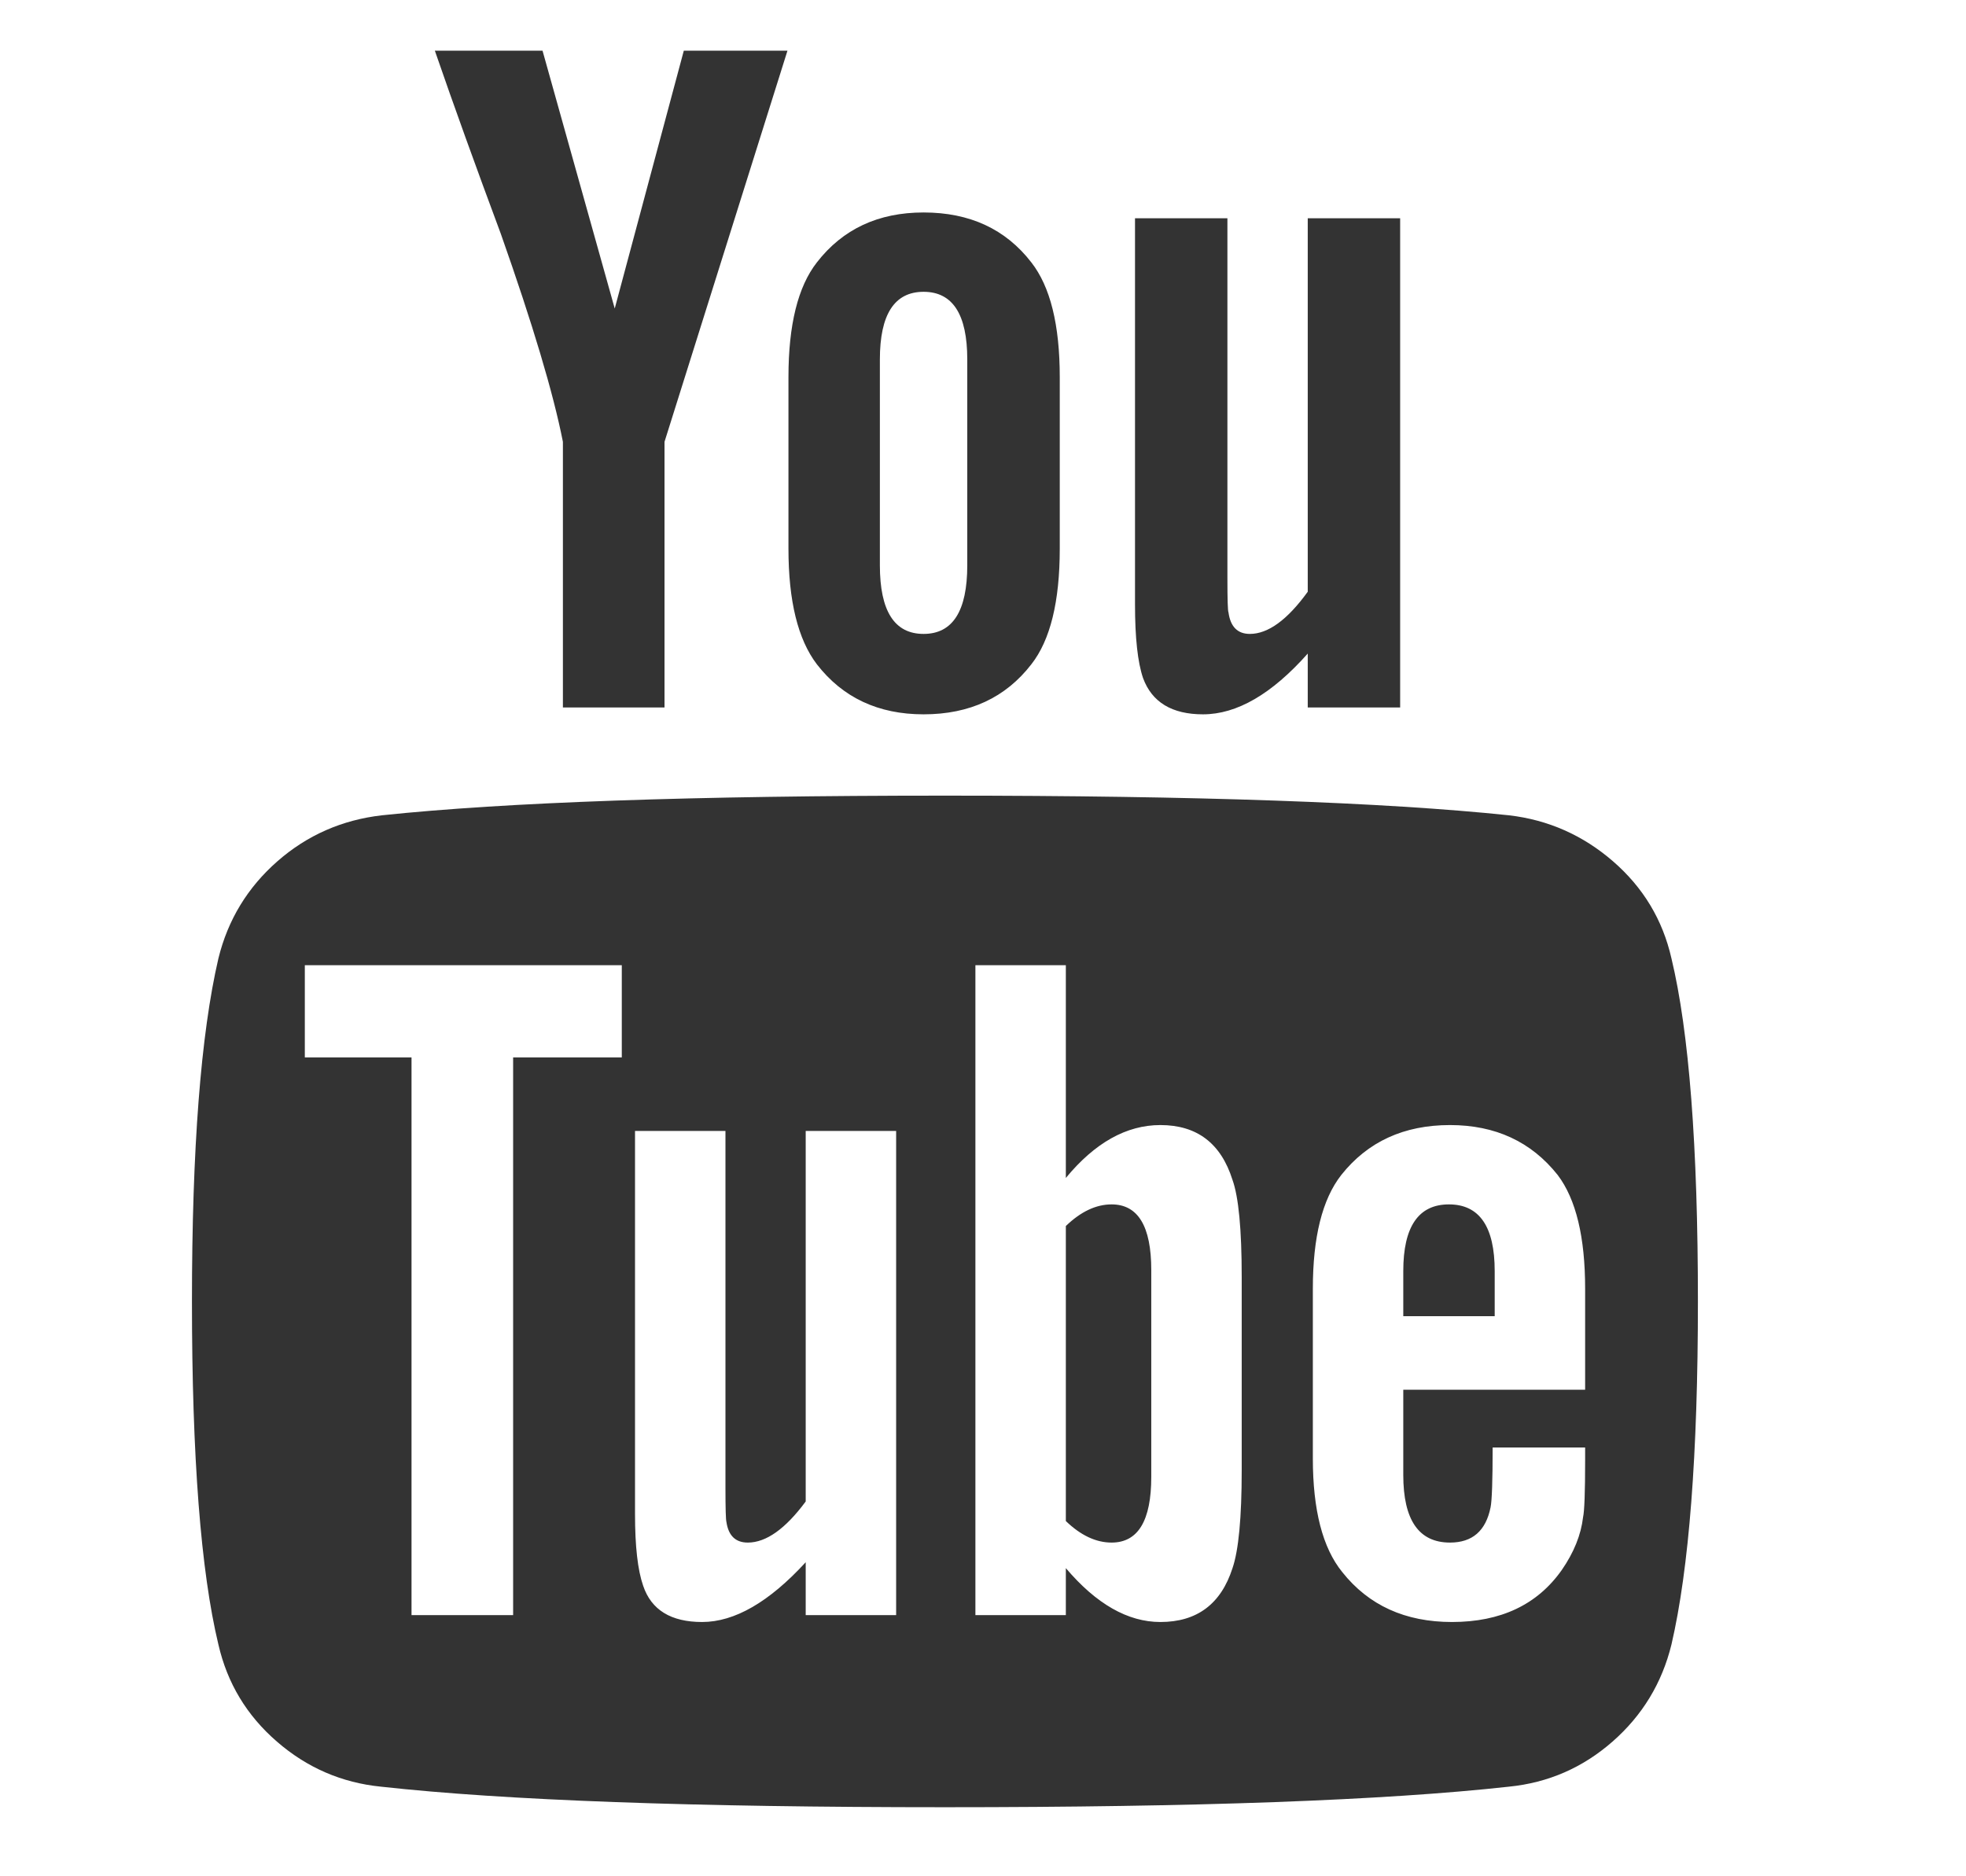 <svg width="22" height="21" viewBox="0 0 22 21" fill="none" xmlns="http://www.w3.org/2000/svg">
<path d="M12.883 14.215V16.53C12.883 17.02 12.735 17.265 12.439 17.265C12.265 17.265 12.094 17.185 11.927 17.024V13.722C12.094 13.561 12.265 13.48 12.439 13.48C12.735 13.48 12.883 13.725 12.883 14.215ZM16.726 14.226V14.731H15.703V14.226C15.703 13.729 15.873 13.48 16.214 13.48C16.555 13.48 16.726 13.729 16.726 14.226ZM5.742 11.835H6.958V10.803H3.411V11.835H4.605V18.077H5.742V11.835ZM9.016 18.077H10.028V12.658H9.016V16.805C8.789 17.112 8.573 17.265 8.368 17.265C8.232 17.265 8.152 17.189 8.129 17.035C8.122 17.013 8.118 16.885 8.118 16.651V12.658H7.106V16.947C7.106 17.306 7.136 17.573 7.197 17.748C7.288 18.019 7.508 18.154 7.857 18.154C8.22 18.154 8.607 17.931 9.016 17.485V18.077ZM13.895 16.453V14.292C13.895 13.758 13.86 13.396 13.792 13.206C13.663 12.796 13.394 12.592 12.985 12.592C12.606 12.592 12.253 12.789 11.927 13.184V10.803H10.915V18.077H11.927V17.551C12.268 17.953 12.621 18.154 12.985 18.154C13.394 18.154 13.663 17.953 13.792 17.551C13.86 17.353 13.895 16.987 13.895 16.453ZM17.738 16.344V16.201H16.703C16.703 16.574 16.695 16.797 16.68 16.87C16.627 17.134 16.476 17.265 16.226 17.265C15.877 17.265 15.703 17.013 15.703 16.508V15.554H17.738V14.424C17.738 13.846 17.636 13.422 17.431 13.151C17.135 12.778 16.733 12.592 16.226 12.592C15.71 12.592 15.305 12.778 15.009 13.151C14.797 13.422 14.691 13.846 14.691 14.424V16.322C14.691 16.9 14.8 17.324 15.02 17.595C15.316 17.968 15.725 18.154 16.248 18.154C16.794 18.154 17.203 17.96 17.476 17.573C17.613 17.375 17.692 17.178 17.715 16.98C17.73 16.914 17.738 16.702 17.738 16.344ZM10.824 6.327V4.023C10.824 3.519 10.661 3.266 10.335 3.266C10.009 3.266 9.846 3.519 9.846 4.023V6.327C9.846 6.839 10.009 7.095 10.335 7.095C10.661 7.095 10.824 6.839 10.824 6.327ZM19 14.566C19 16.278 18.901 17.558 18.704 18.406C18.598 18.838 18.378 19.2 18.045 19.492C17.711 19.785 17.325 19.953 16.885 19.997C15.49 20.151 13.387 20.227 10.574 20.227C7.762 20.227 5.658 20.151 4.263 19.997C3.824 19.953 3.435 19.785 3.098 19.492C2.761 19.2 2.543 18.838 2.444 18.406C2.247 17.587 2.148 16.307 2.148 14.566C2.148 12.855 2.247 11.575 2.444 10.727C2.55 10.295 2.77 9.933 3.104 9.64C3.437 9.348 3.828 9.176 4.275 9.125C5.662 8.979 7.762 8.905 10.574 8.905C13.387 8.905 15.49 8.979 16.885 9.125C17.325 9.176 17.713 9.348 18.05 9.64C18.388 9.933 18.606 10.295 18.704 10.727C18.901 11.546 19 12.826 19 14.566ZM7.652 0.567H8.812L7.436 4.945V7.918H6.299V4.945C6.193 4.404 5.961 3.628 5.605 2.619C5.325 1.866 5.078 1.182 4.866 0.567H6.071L6.879 3.453L7.652 0.567ZM11.859 4.221V6.141C11.859 6.733 11.753 7.165 11.541 7.435C11.253 7.808 10.851 7.995 10.335 7.995C9.828 7.995 9.43 7.808 9.141 7.435C8.929 7.157 8.823 6.726 8.823 6.141V4.221C8.823 3.636 8.929 3.208 9.141 2.937C9.43 2.564 9.828 2.378 10.335 2.378C10.851 2.378 11.253 2.564 11.541 2.937C11.753 3.208 11.859 3.636 11.859 4.221ZM15.668 2.443V7.918H14.634V7.315C14.232 7.768 13.841 7.995 13.462 7.995C13.114 7.995 12.89 7.859 12.791 7.589C12.731 7.413 12.701 7.139 12.701 6.766V2.443H13.735V6.47C13.735 6.711 13.739 6.839 13.747 6.854C13.769 7.015 13.849 7.095 13.986 7.095C14.19 7.095 14.406 6.938 14.634 6.623V2.443H15.668Z" fill="#333333"/>
</svg>

